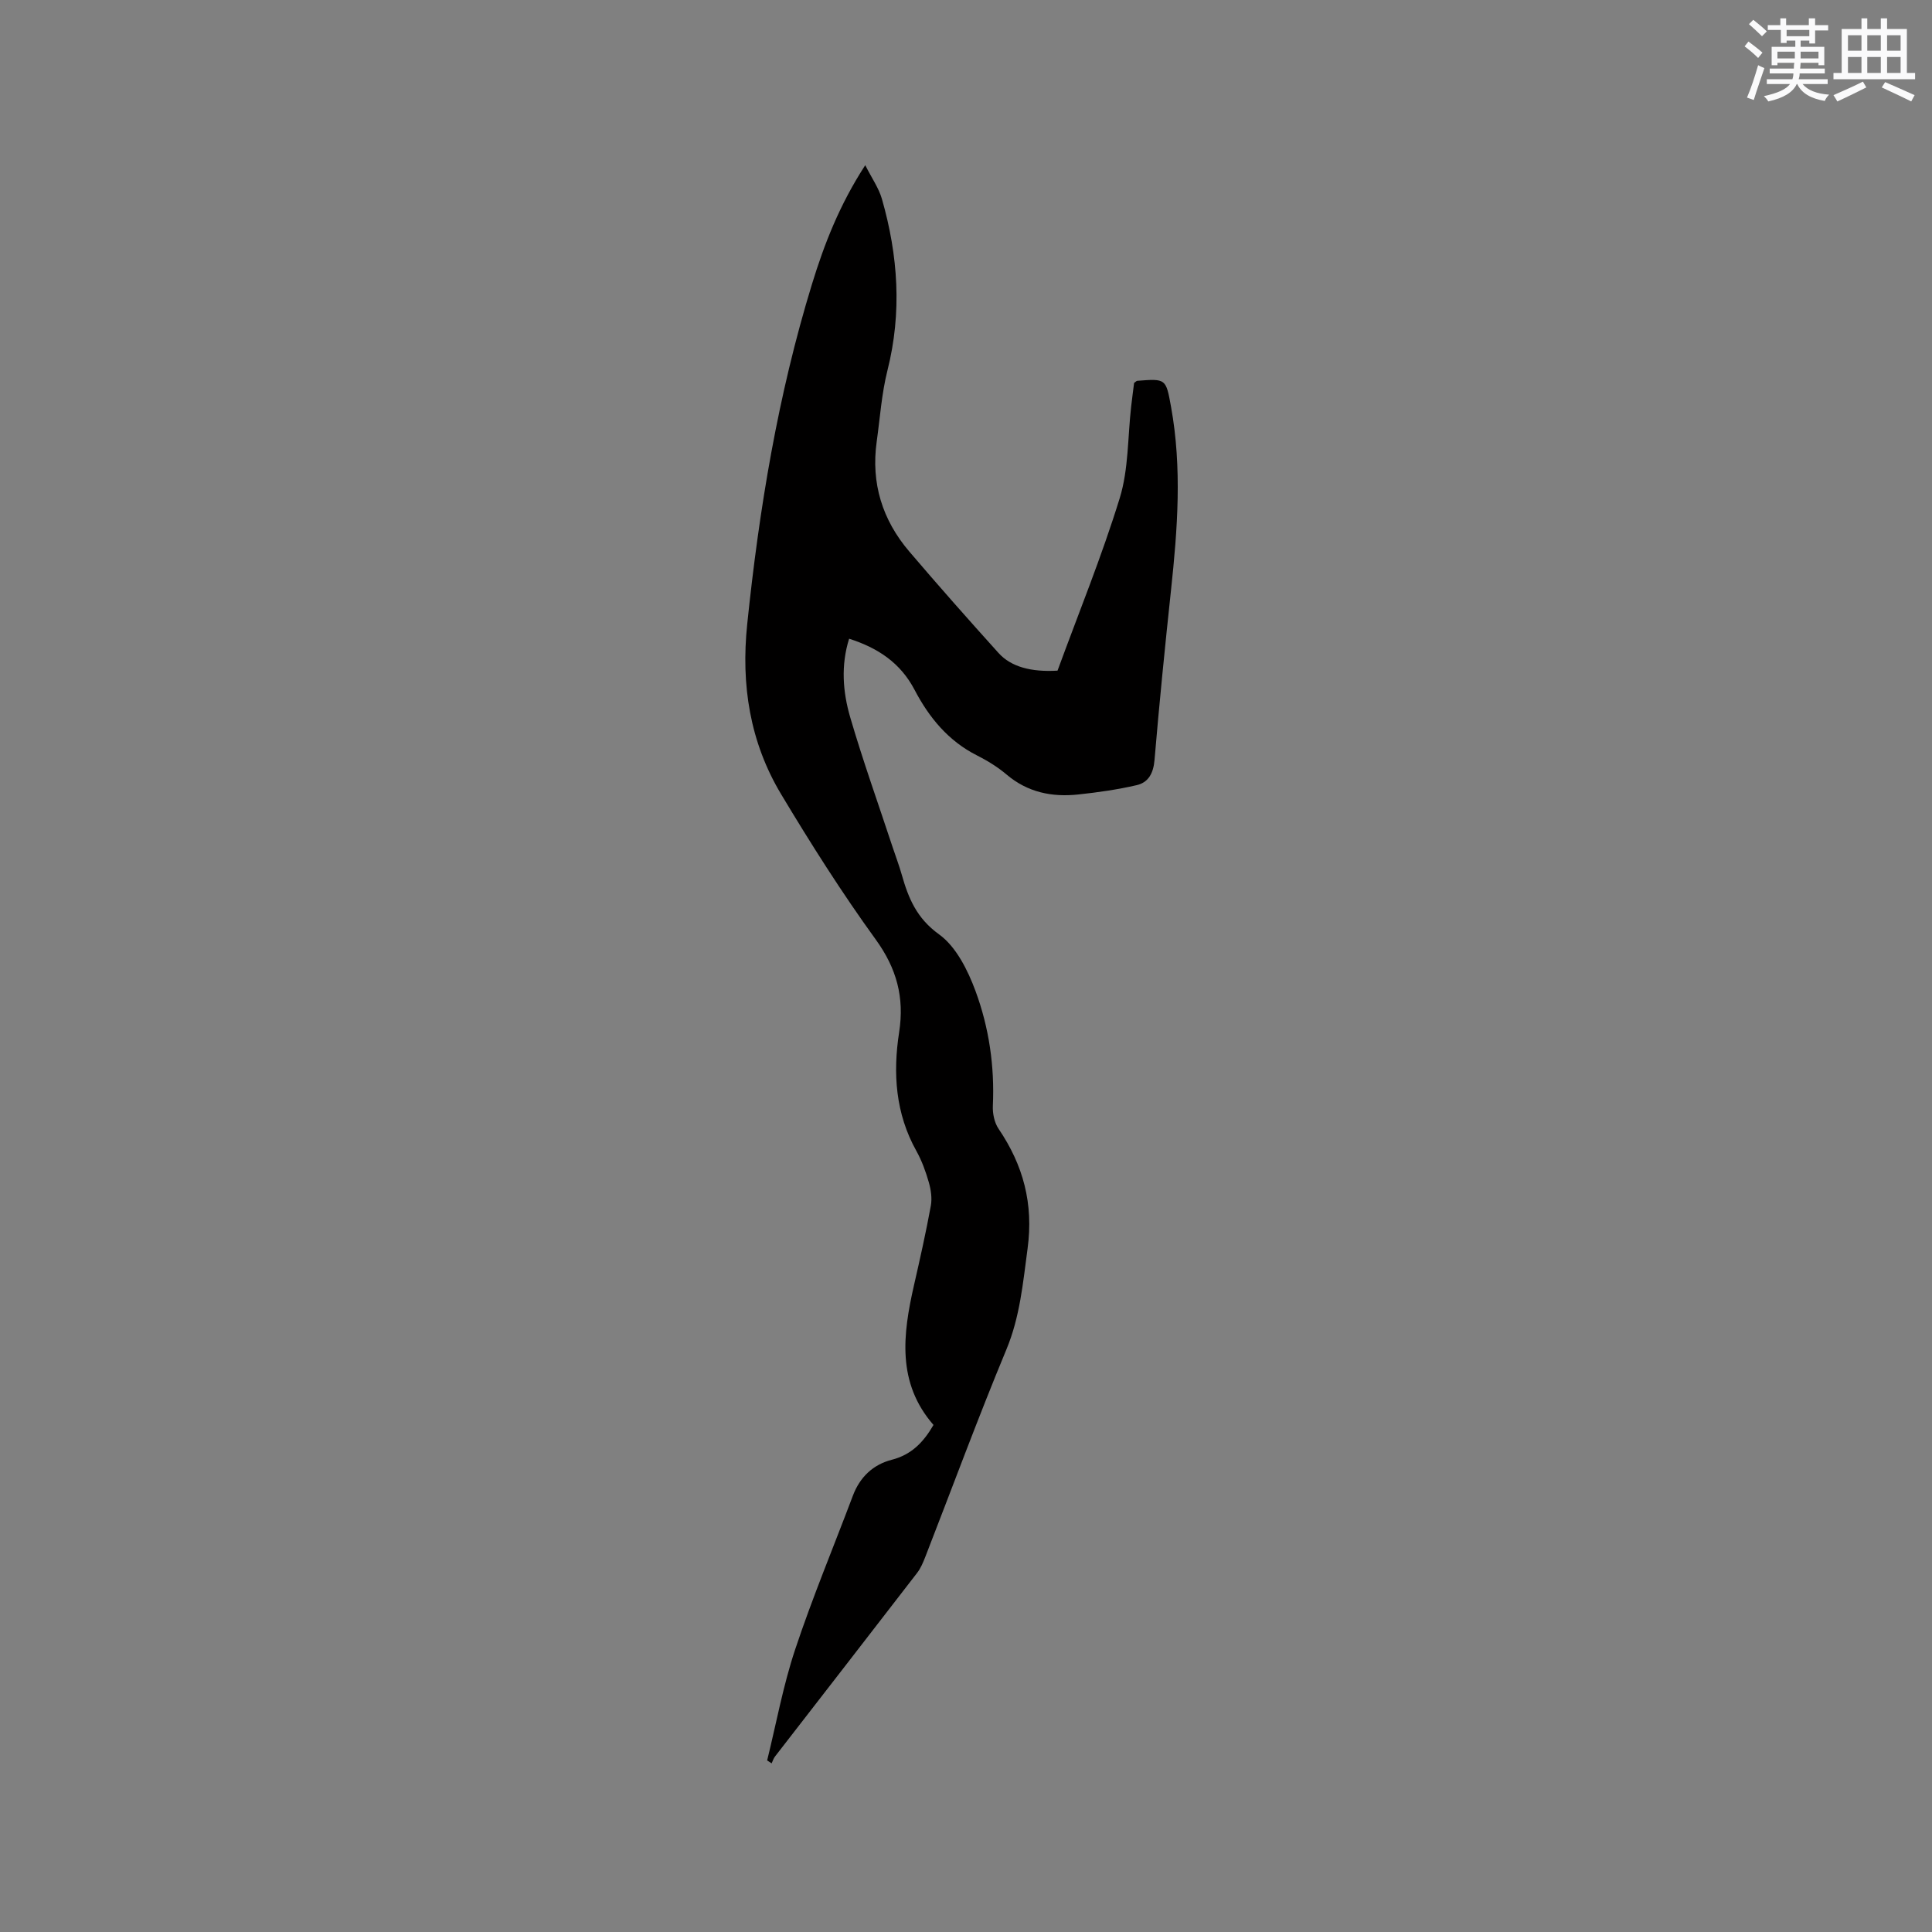 <svg enable-background="new 0 0 400 400" viewBox="0 0 400 400" xmlns="http://www.w3.org/2000/svg"><rect x="0" y="0" width="400" height="400" fill="#808080" stroke="none"/><path d="m193.27 295.02c-7.61-8.72-6.36-18.74-4.04-28.92 1.25-5.47 2.48-10.95 3.49-16.47.28-1.55.02-3.31-.42-4.85-.64-2.23-1.45-4.47-2.57-6.48-4.34-7.77-4.89-16.1-3.57-24.61 1.11-7.19-.51-13.19-4.86-19.19-7.01-9.68-13.43-19.81-19.58-30.07-6.47-10.79-8.32-22.65-7.02-35.18 2.47-23.87 6.36-47.45 13.41-70.42 2.55-8.3 5.68-16.39 11.03-24.63 1.36 2.7 2.81 4.74 3.46 7.02 3.35 11.7 4.16 23.48 1.14 35.46-1.21 4.8-1.54 9.83-2.23 14.76-1.2 8.6 1.17 16.21 6.75 22.75 6.05 7.1 12.23 14.08 18.47 21 2.61 2.89 6.77 3.98 12.22 3.66 4.34-11.86 9.16-23.64 12.89-35.76 1.83-5.97 1.63-12.57 2.35-18.89.19-1.68.42-3.35.61-4.91.33-.23.49-.44.67-.45 5.94-.46 5.92-.45 6.98 5.38 2.3 12.67 1.35 25.33-.01 38.01-1.25 11.7-2.42 23.4-3.41 35.12-.23 2.71-1.24 4.65-3.7 5.21-3.98.92-8.05 1.5-12.11 1.93-5.43.58-10.47-.44-14.82-4.13-1.84-1.56-3.97-2.87-6.13-3.96-5.95-3-9.93-7.87-12.92-13.58-2.91-5.56-7.56-8.67-13.55-10.58-1.73 5.52-1.31 11.02.23 16.28 2.64 9.03 5.82 17.91 8.77 26.85.63 1.91 1.35 3.79 1.9 5.73 1.38 4.87 3.09 9.02 7.72 12.35 3.54 2.55 5.96 7.43 7.56 11.76 2.79 7.56 3.96 15.57 3.58 23.74-.07 1.58.31 3.47 1.18 4.75 5.12 7.55 7.26 15.51 6.01 24.8-.96 7.14-1.57 14.13-4.4 20.93-5.89 14.17-11.2 28.59-16.77 42.89-.46 1.17-.96 2.38-1.72 3.36-9.77 12.68-19.6 25.32-29.4 37.98-.32.41-.47.94-.7 1.42-.31-.2-.62-.4-.93-.6 1.89-7.67 3.31-15.5 5.8-22.98 3.57-10.74 7.95-21.21 11.94-31.81 1.45-3.86 4.17-6.46 8.06-7.46 4.03-1.03 6.54-3.58 8.64-7.21z" fill="#010000"/><g fill="#fafafb"><path d="m361.2 9.6.8-1c.9.7 1.9 1.4 2.9 2.3l-.9 1.1c-1-1-2-1.8-2.8-2.4zm.5 10.6c.9-2.1 1.6-4.3 2.3-6.7.4.2.8.4 1.3.6-.7 2.1-1.5 4.3-2.2 6.6zm.4-15.2.9-.9c1 .8 2 1.6 2.8 2.4l-1 1c-.9-.9-1.8-1.7-2.7-2.5zm12.5-1.2h1.2v1.4h2.7v1.1h-2.7v2.7h-1.2v-.6h-1.8v1.3h4.9v3.8h-1.2v-.5h-3.7c0 .4-.1.9-.1 1.2h5.1v1h-5.2c0 .5-.1.9-.2 1.2h6v1h-5.2c1.1 1.3 2.9 2 5.5 2.2-.4.4-.7.8-.9 1.3-2.9-.5-4.8-1.6-5.7-3.5h-.1c-.8 1.7-2.7 2.9-5.9 3.6-.2-.4-.6-.8-.9-1.1 2.8-.6 4.6-1.4 5.4-2.5h-4.8v-1h5.3c.1-.3.2-.7.2-1.2h-4.9v-1h5c0-.4 0-.8.1-1.2h-3.5v.5h-1.2v-3.8h4.9v-1.3h-1.8v.5h-1.2v-2.7h-2.7v-1h2.6v-1.4h1.2v1.4h4.7v-1.4zm-6.6 8.3h3.6c0-.4 0-.9 0-1.4h-3.6zm1.9-4.6h4.7v-1.3h-4.7zm6.6 3.2h-3.7v1.4h3.7z"/><path d="m385.3 3.8h1.3v2.2h2.8v-2.2h1.3v2.2h4.1v9.1h1.7v1.3h-16.9v-1.3h1.7v-9.1h4.1v-2.2zm.4 13.1.7 1.2c-1.8.9-3.8 1.9-6 2.9-.2-.4-.5-.8-.8-1.3 2.3-1 4.3-1.9 6.1-2.8zm-3.1-6.4h2.8v-3.2h-2.8zm0 4.6h2.8v-3.3h-2.8zm4-4.6h2.8v-3.2h-2.8zm0 4.6h2.8v-3.3h-2.8zm3.7 1.9c2.1.9 4.1 1.8 6.1 2.7l-.7 1.3c-2.2-1.1-4.2-2-6.1-2.9zm3.2-9.7h-2.8v3.2h2.8zm-2.8 7.8h2.8v-3.3h-2.8z"/></g></svg>
